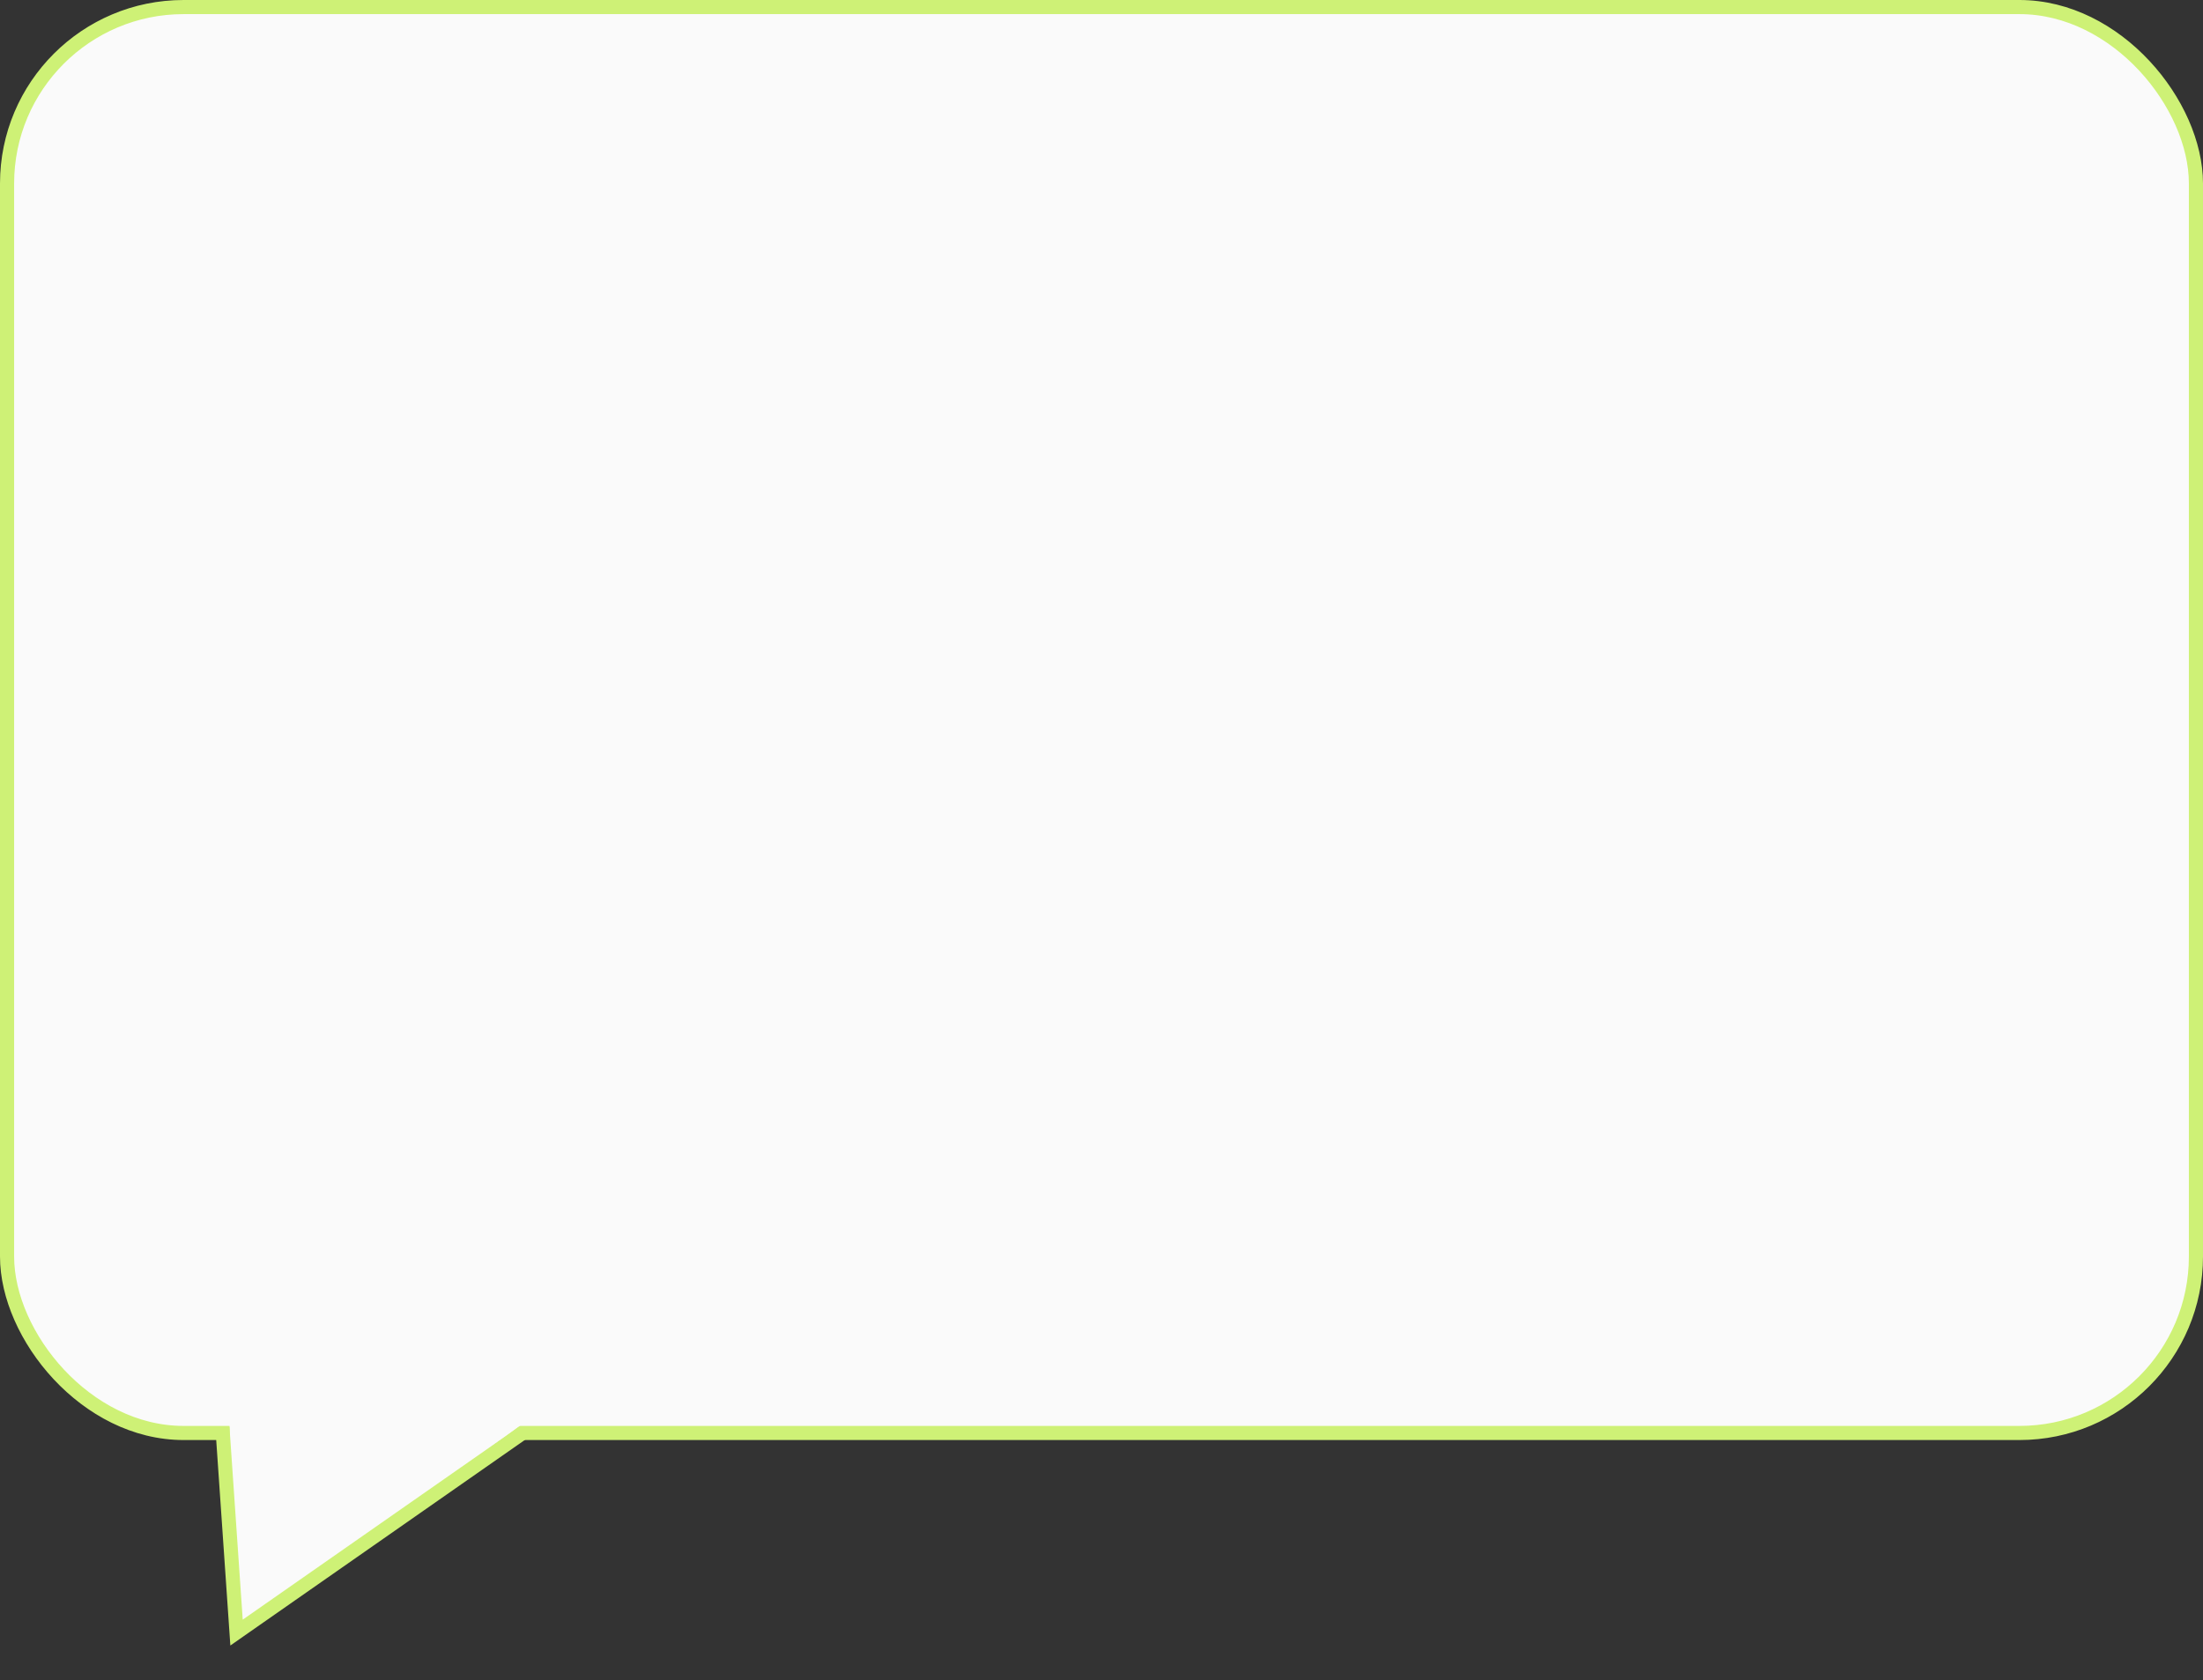 <?xml version="1.0" encoding="UTF-8"?> <svg xmlns="http://www.w3.org/2000/svg" width="312" height="238" viewBox="0 0 312 238" fill="none"><rect x="0" y="0" width="312" height="238" fill="#333333" stroke="none"/><rect x="1" y="1" width="310" height="202" rx="25" fill="#FAFAFA" stroke="#CEF176" stroke-width="2"></rect><path d="M32.214 183.791L33 232.314L76.834 199.585L32.214 183.791Z" fill="#FAFAFA"></path><path d="M31.5 202.208L33.5 231.276L74 203" stroke="#CEF176" stroke-width="2"></path></svg> 